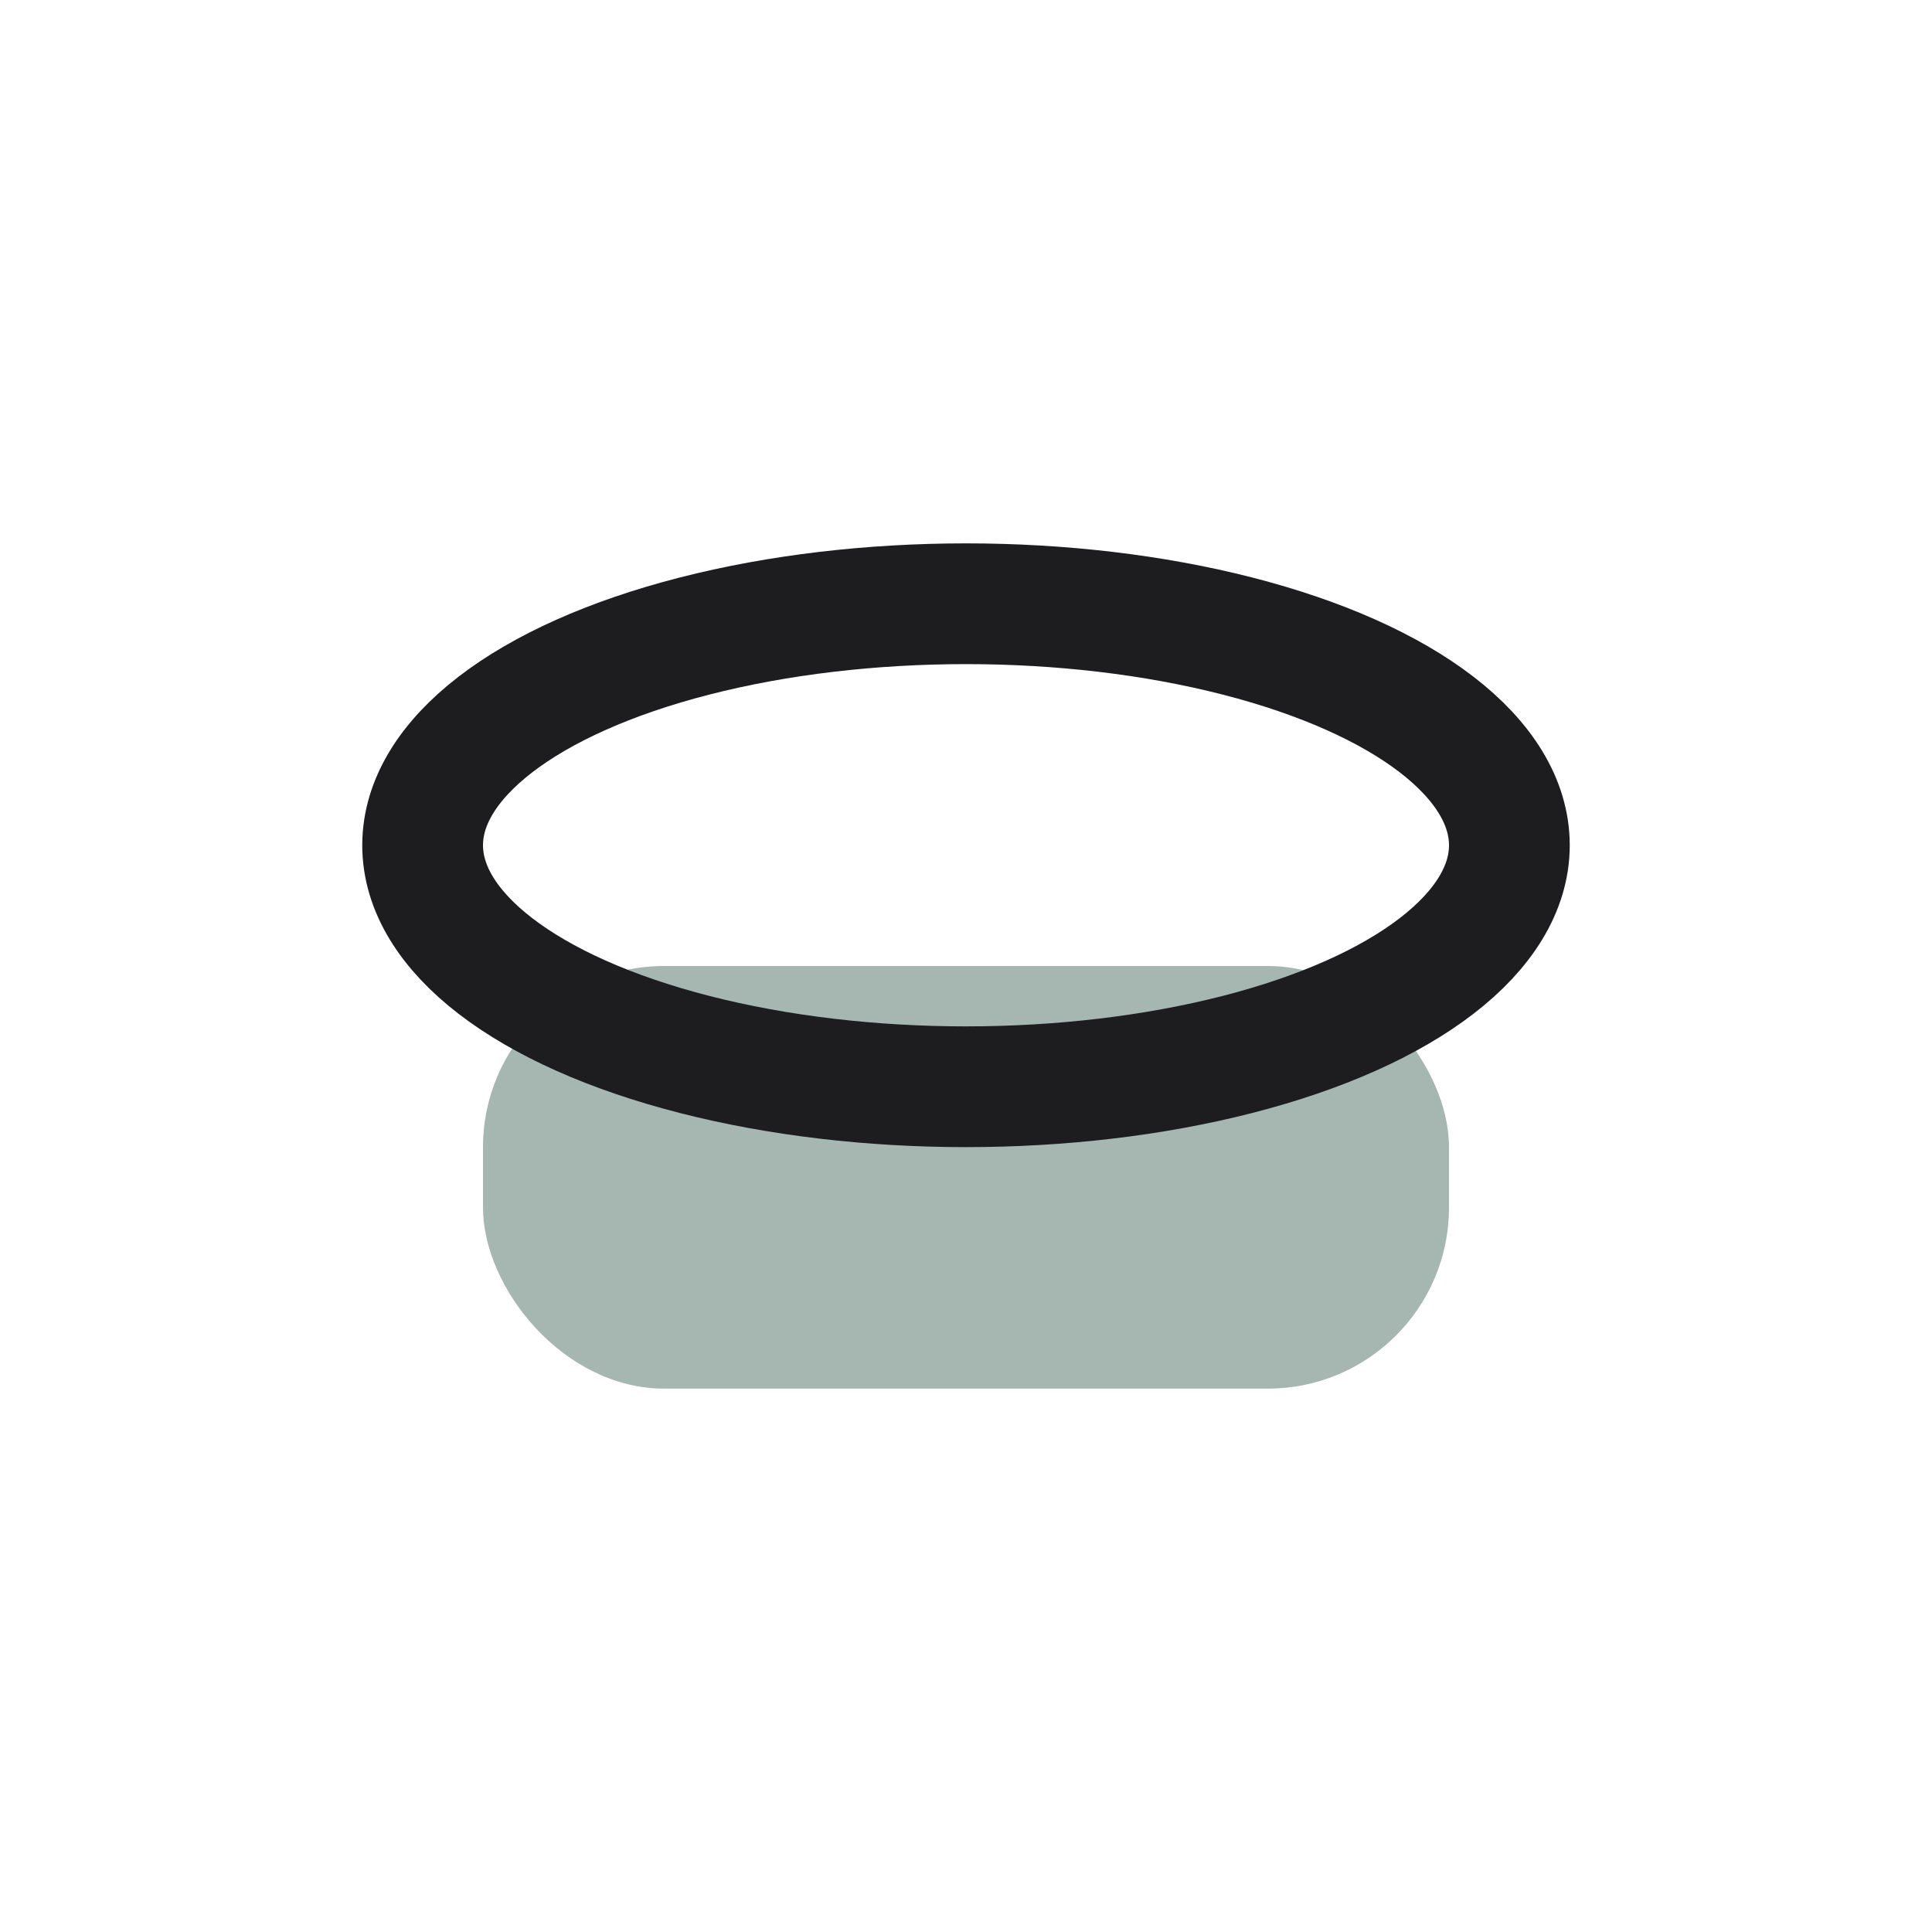 <?xml version="1.0" encoding="UTF-8"?>
<svg xmlns="http://www.w3.org/2000/svg" width="32" height="32" viewBox="0 0 32 32"><rect x="8" y="16" width="16" height="7" rx="3" fill="#A6B7B2"/><ellipse cx="16" cy="14" rx="9" ry="4" fill="none" stroke="#1D1D1F" stroke-width="2"/></svg>